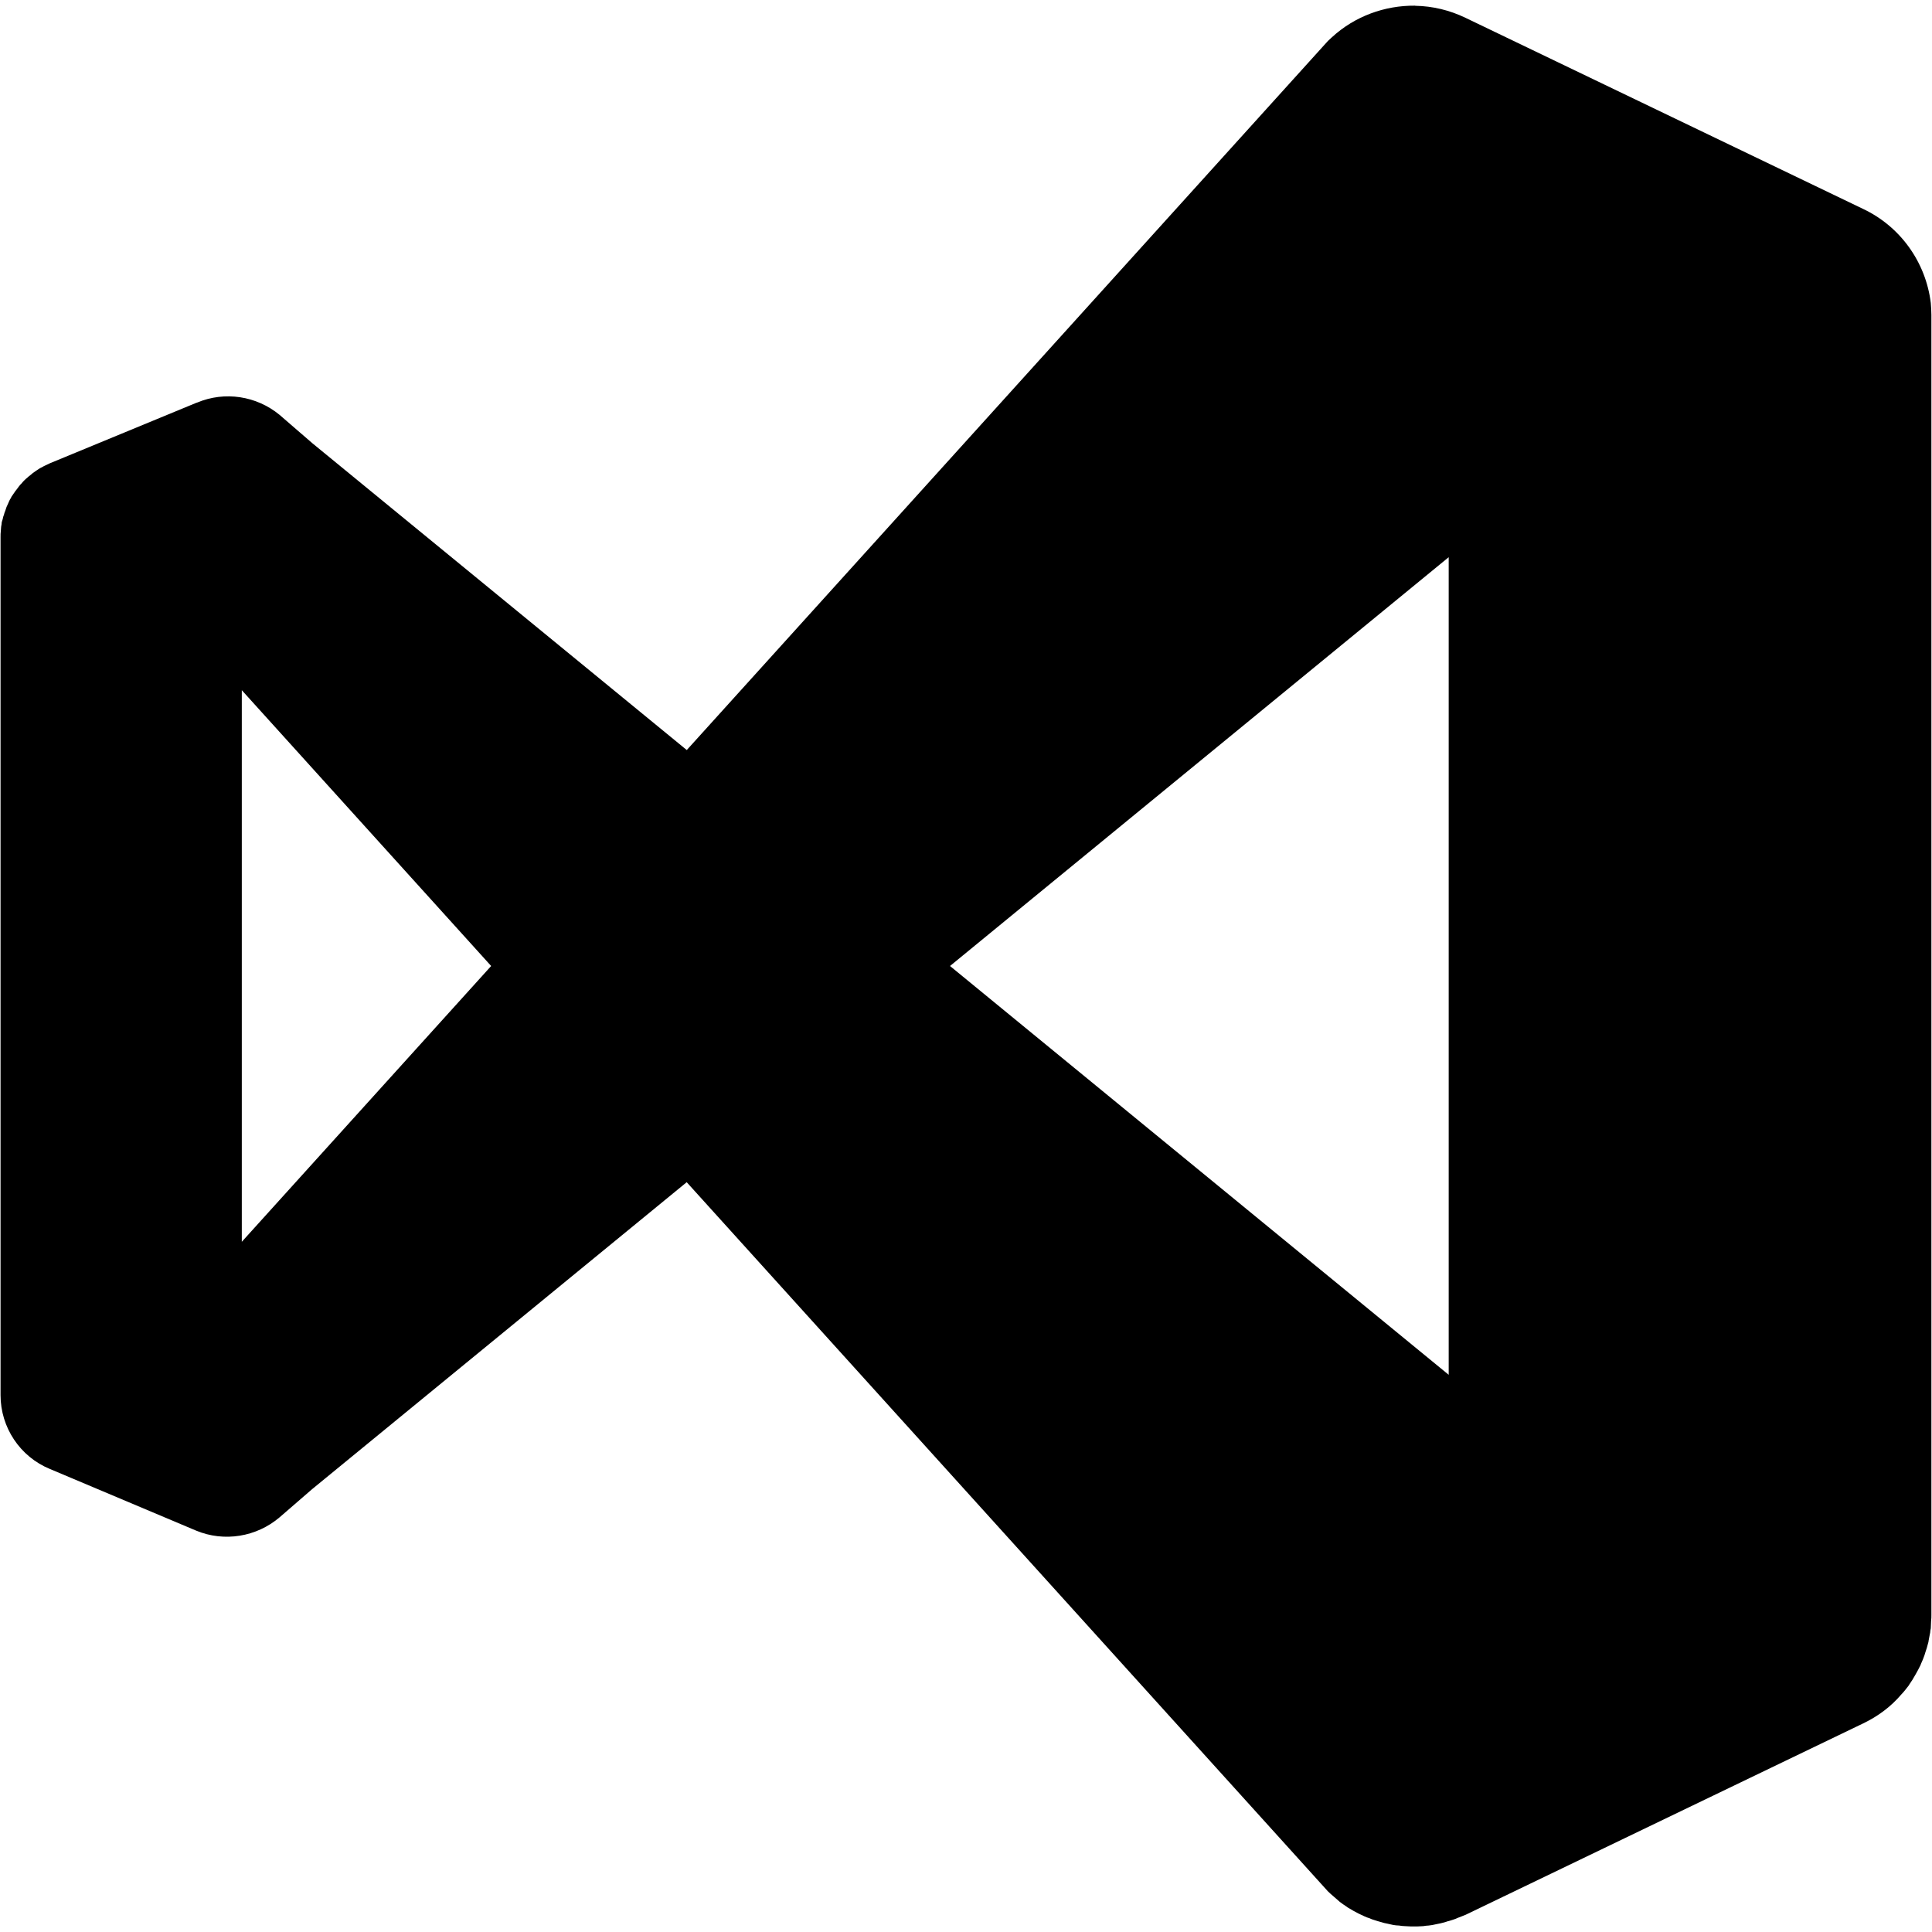 <?xml version="1.0" encoding="utf-8"?><!-- Скачано с сайта svg4.ru / Downloaded from svg4.ru -->
<svg fill="#000000" width="800px" height="800px" viewBox="0 0 32 32" xmlns="http://www.w3.org/2000/svg">
  <path d="M23.438 0.094c-0.505-0.005-1 0.177-1.375 0.521-0.021 0.021-0.047 0.042-0.068 0.063l-10.62 11.745-6.203-5.083-0.542-0.469c-0.38-0.313-0.906-0.396-1.365-0.203-0.005 0-0.010 0.005-0.016 0.005l-2.422 1c-0.031 0.016-0.068 0.031-0.099 0.047-0.026 0.016-0.047 0.026-0.068 0.036-0.016 0.010-0.031 0.021-0.047 0.031-0.021 0.016-0.047 0.031-0.068 0.047-0.010 0.010-0.026 0.021-0.036 0.031-0.021 0.016-0.042 0.031-0.057 0.047-0.021 0.016-0.036 0.031-0.052 0.047-0.010 0.010-0.026 0.026-0.042 0.047-0.016 0.016-0.031 0.031-0.042 0.047-0.016 0.021-0.031 0.042-0.047 0.063-0.010 0.010-0.021 0.026-0.031 0.042-0.016 0.021-0.031 0.047-0.047 0.068-0.005 0.016-0.016 0.031-0.026 0.047-0.010 0.021-0.021 0.042-0.031 0.068-0.010 0.021-0.016 0.036-0.026 0.057-0.005 0.021-0.016 0.042-0.021 0.063-0.010 0.021-0.016 0.042-0.021 0.063-0.010 0.021-0.016 0.047-0.021 0.073-0.005 0.016-0.010 0.031-0.016 0.052 0 0.021-0.005 0.047-0.010 0.073 0 0.021-0.005 0.042-0.005 0.068-0.005 0.036-0.005 0.073-0.005 0.109v14.208c0 0.536 0.323 1.021 0.818 1.224l2.422 1.021c0.464 0.193 1 0.104 1.38-0.219l0.542-0.469 6.203-5.083 10.62 11.745c0.031 0.031 0.068 0.063 0.099 0.089 0.026 0.021 0.052 0.047 0.078 0.068 0.021 0.021 0.047 0.036 0.073 0.057 0.031 0.021 0.057 0.036 0.083 0.057 0.031 0.016 0.063 0.036 0.089 0.052 0.031 0.016 0.057 0.031 0.089 0.047s0.057 0.026 0.089 0.042c0.031 0.016 0.063 0.026 0.094 0.036 0.031 0.016 0.068 0.026 0.099 0.036 0.026 0.010 0.057 0.016 0.089 0.026s0.068 0.021 0.104 0.026c0.031 0.005 0.063 0.016 0.094 0.021s0.063 0.010 0.099 0.010c0.031 0.005 0.068 0.010 0.099 0.010s0.063 0.005 0.099 0.005c0.031 0 0.068 0 0.099 0 0.036 0 0.073-0.005 0.104-0.005 0.031-0.005 0.063-0.010 0.089-0.010 0.042-0.005 0.078-0.010 0.12-0.021 0.026-0.005 0.052-0.010 0.078-0.016 0.036-0.010 0.073-0.016 0.109-0.031 0.026-0.005 0.057-0.016 0.089-0.026s0.063-0.021 0.094-0.036c0.042-0.016 0.078-0.031 0.12-0.047l6.589-3.172c0.24-0.115 0.458-0.276 0.63-0.479 0.047-0.047 0.083-0.099 0.125-0.151 0 0 0-0.005 0.005-0.010 0.036-0.052 0.073-0.109 0.104-0.167 0.031-0.052 0.057-0.104 0.083-0.156 0.005-0.010 0.005-0.016 0.010-0.026 0.021-0.047 0.042-0.094 0.057-0.141 0.005-0.016 0.010-0.031 0.016-0.052 0.016-0.047 0.031-0.094 0.042-0.141 0.005-0.016 0.010-0.031 0.010-0.047 0.010-0.047 0.016-0.094 0.026-0.135 0-0.021 0.005-0.047 0.010-0.068 0-0.042 0.005-0.078 0.005-0.12 0.005-0.036 0.005-0.073 0.005-0.104v-21.484c0-0.016 0-0.031 0-0.047 0-0.063-0.005-0.13-0.010-0.198-0.083-0.677-0.505-1.266-1.12-1.557l-6.589-3.167c-0.26-0.125-0.542-0.193-0.828-0.198zM23.995 9.229v13.542l-8.26-6.771zM4.005 11.432l4.13 4.568-4.13 4.568z"/>
</svg>